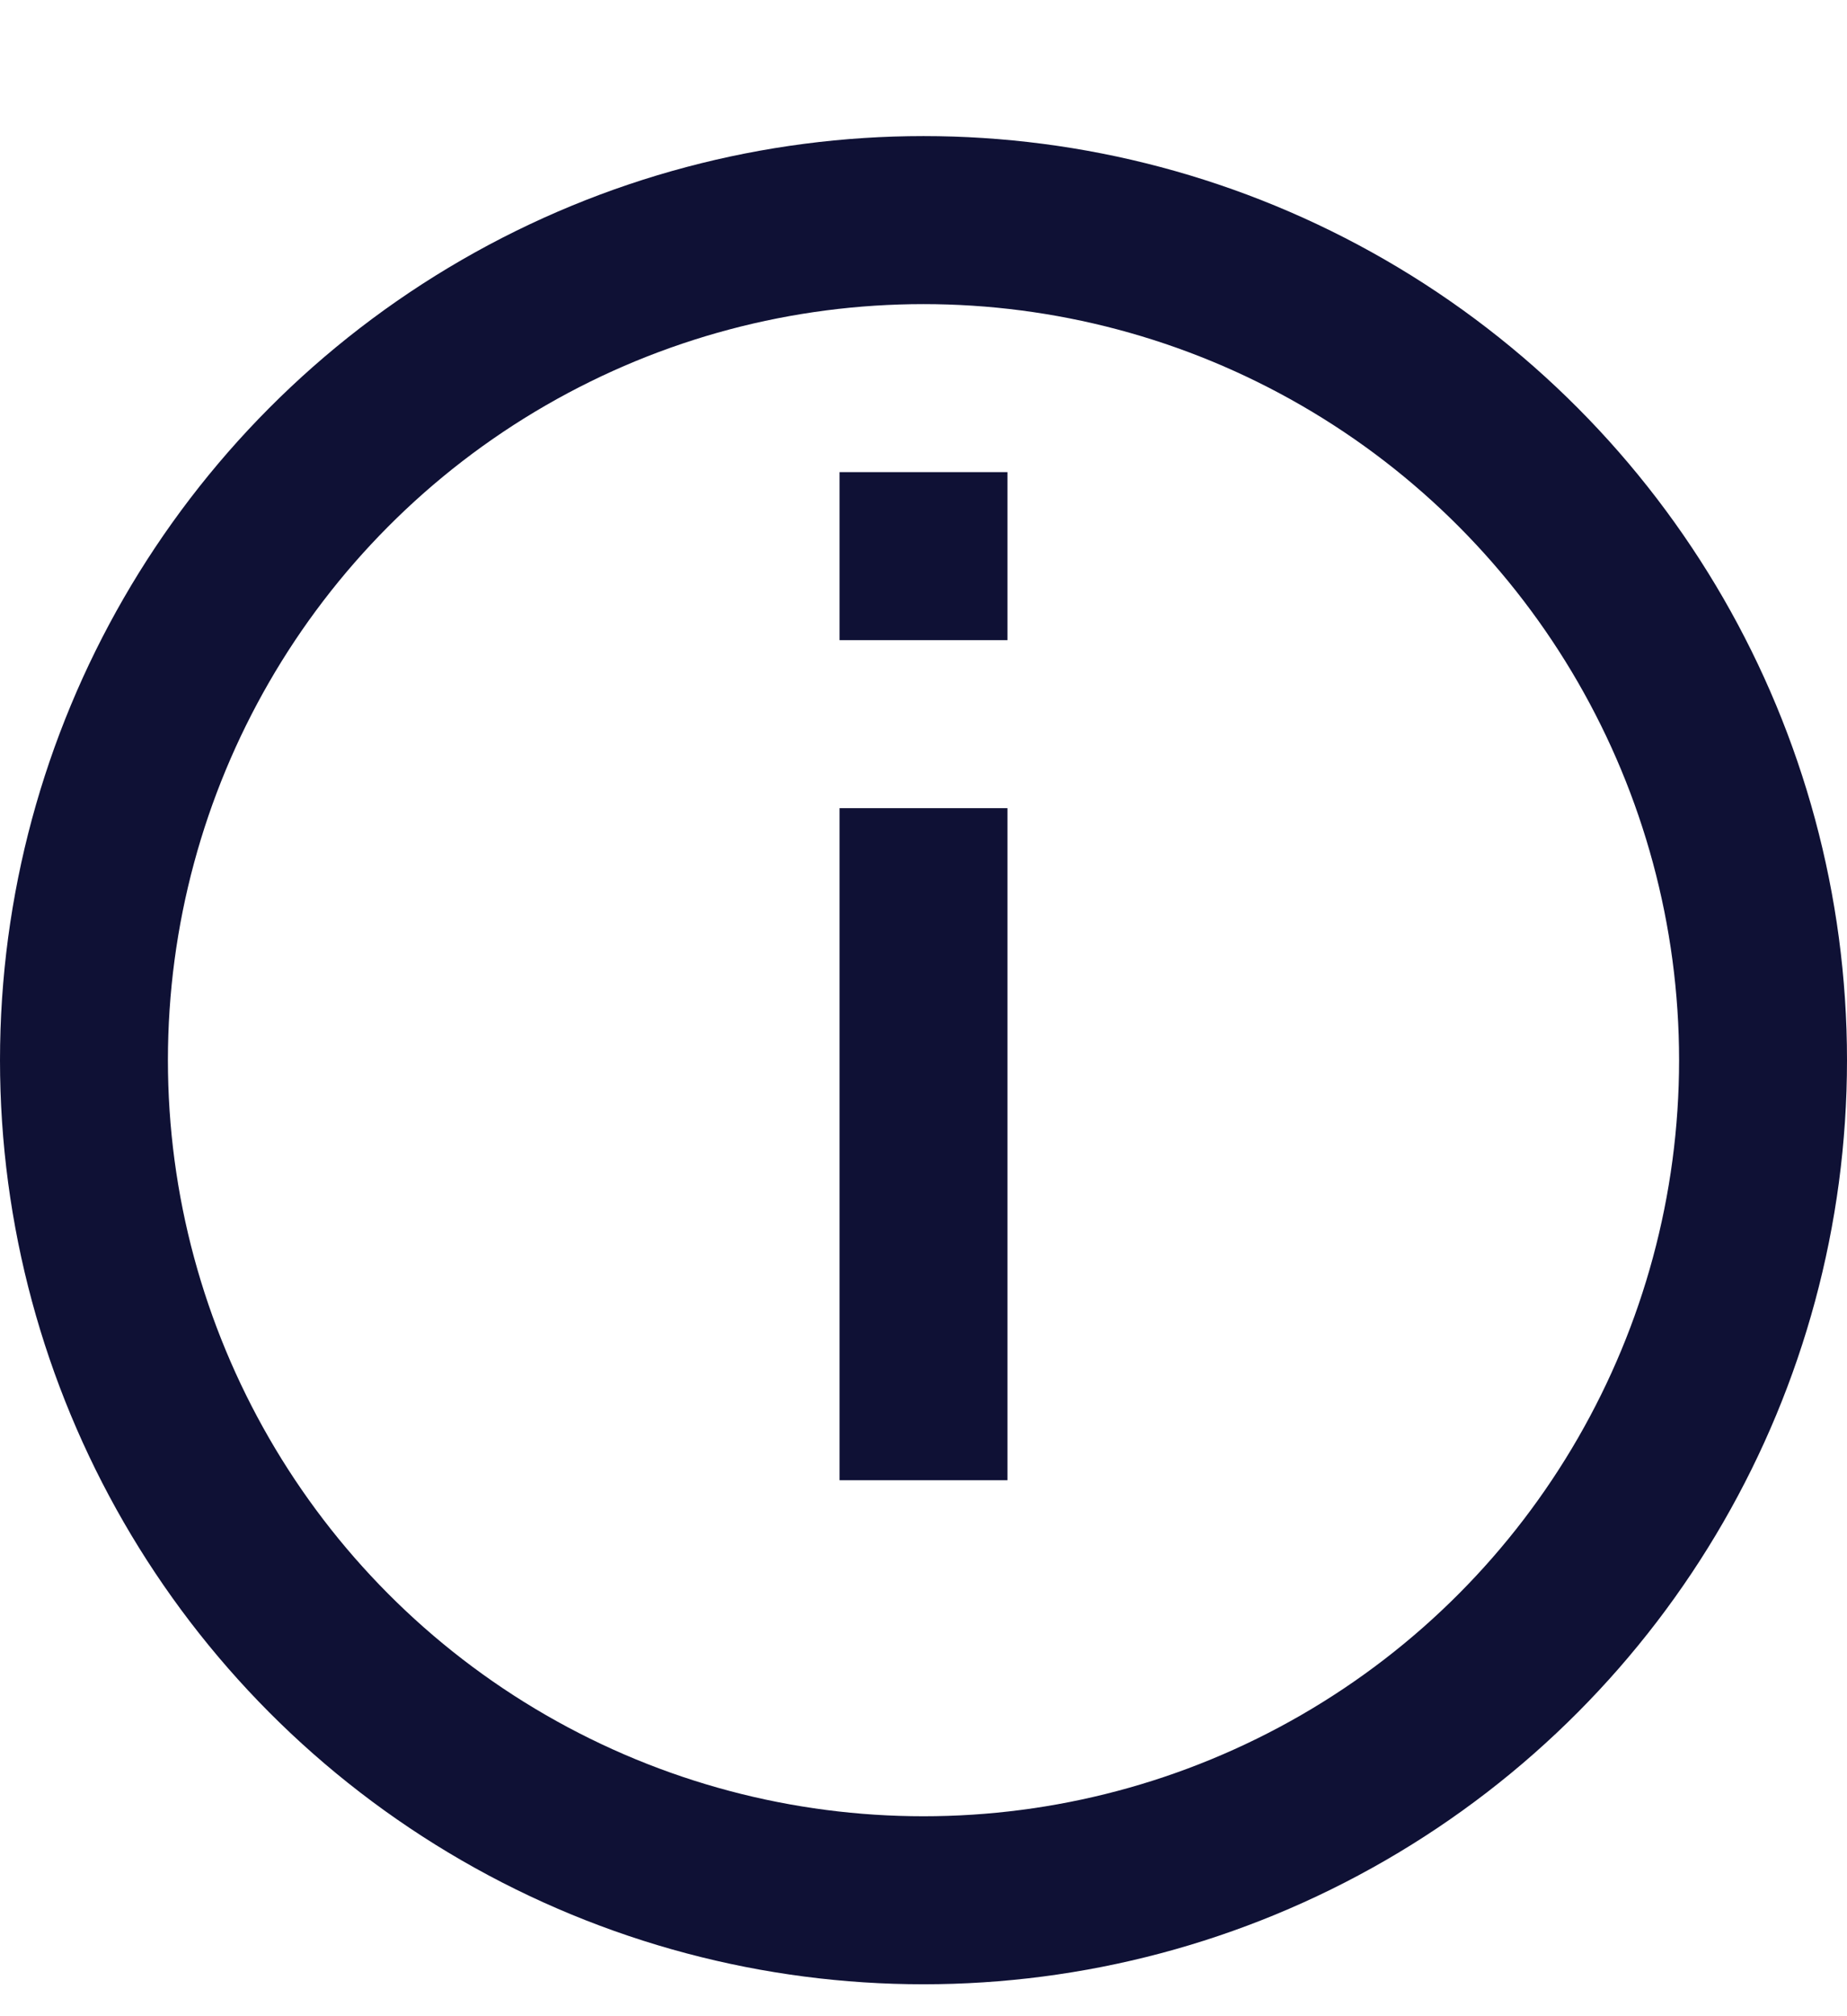 <svg width="11" height="12" viewBox="0 0 11 12" fill="none" xmlns="http://www.w3.org/2000/svg">
<circle cx="5.5" cy="6.31" r="5" stroke="#0F1135"/>
<rect x="5" y="4.81" width="1" height="4" fill="#0F1135"/>
<rect x="5" y="2.81" width="1" height="1" fill="#0F1135"/>
</svg>
